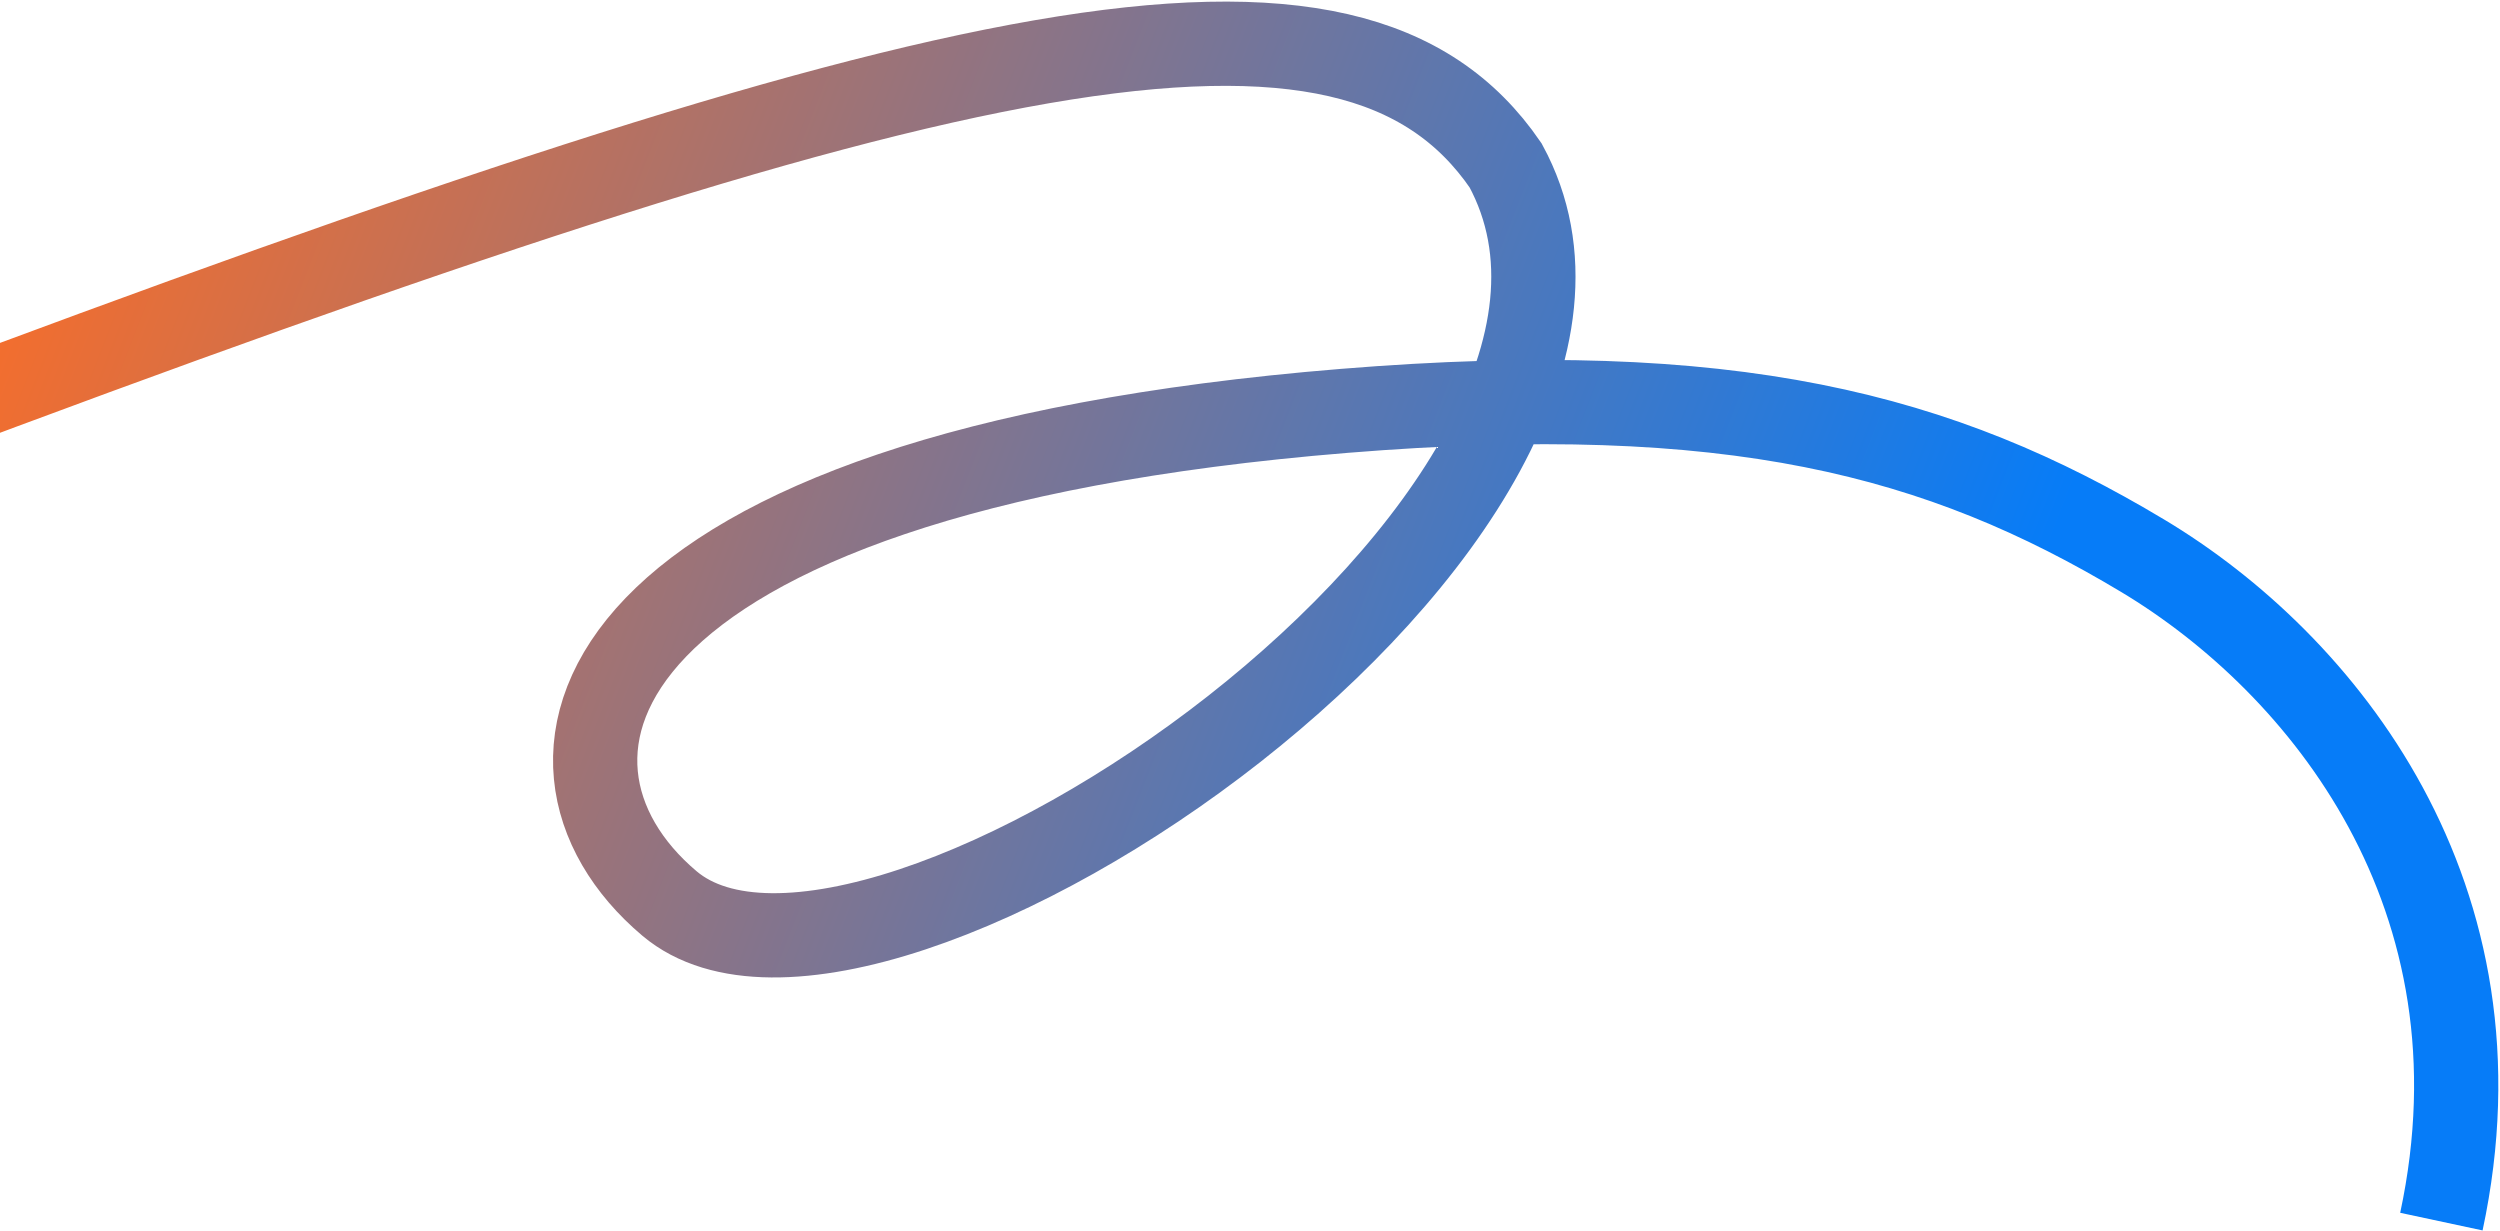 <svg width="1365" height="672" viewBox="0 0 1365 672" fill="none" xmlns="http://www.w3.org/2000/svg">
<path d="M-52.314 231.34C522.311 15.15 738.014 -32.481 822.066 90.325C924.727 279.5 476.727 587.088 365.566 493.325C273.346 415.539 315.227 258.4 734.065 224.325C945.682 207.109 1059.07 236.949 1170 303.5C1268.16 362.39 1371 489.5 1333 667" stroke="url(#paint0_linear_186_2003)" stroke-width="46"/>
<defs>
<linearGradient id="paint0_linear_186_2003" x1="-26.7" y1="128.658" x2="1026.55" y2="538.389" gradientUnits="userSpaceOnUse">
<stop stop-color="#FC6D26"/>
<stop offset="1" stop-color="#067CF8"/>
</linearGradient>
</defs>
</svg>
